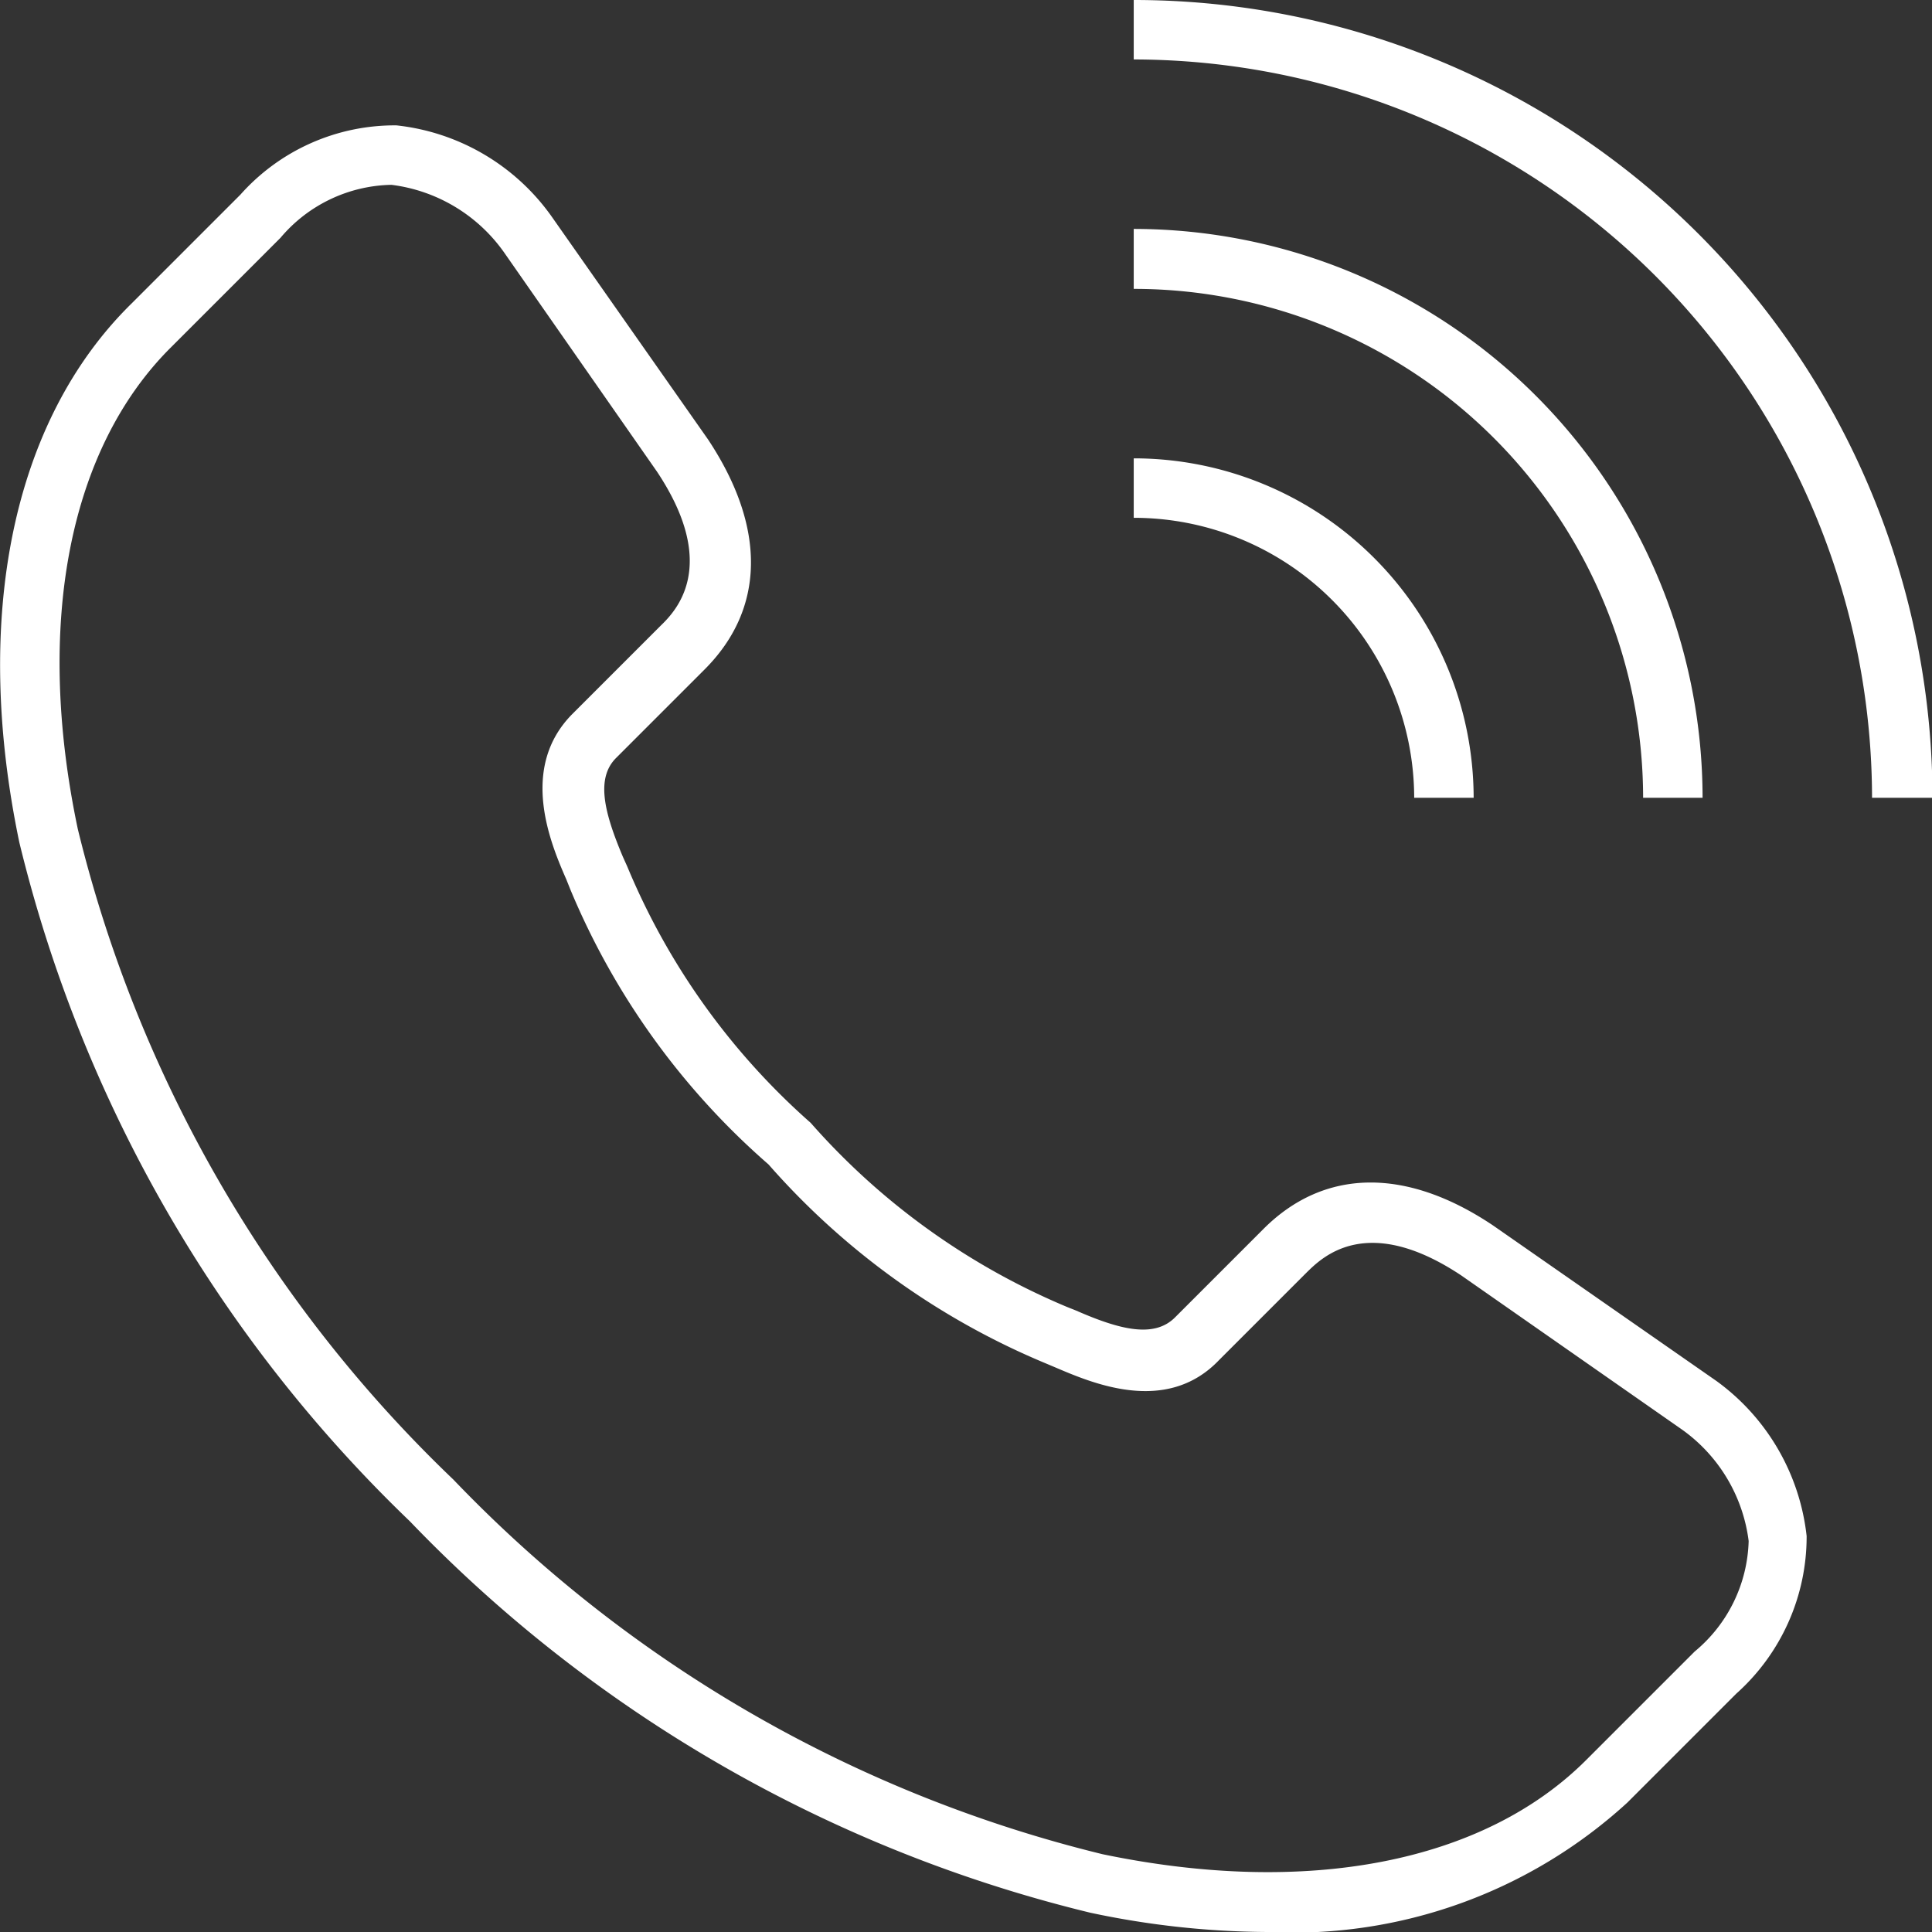 <svg xmlns="http://www.w3.org/2000/svg" viewBox="0 0 38.99 38.99"><rect x="0" y="0" width="38.99" height="38.99" fill="#333333" stroke="none"/><defs><style>.cls-1{fill:#fff;}</style></defs><g id="Layer_2" data-name="Layer 2"><g id="レイヤー"><g id="コンタクト"><path class="cls-1" d="M28.54,16.1h1.2a6.86,6.86,0,0,0-6.86-6.85v1.2A5.66,5.66,0,0,1,28.54,16.1Z"/><path class="cls-1" d="M33.16,16.1h1.2A11.49,11.49,0,0,0,22.88,4.62V5.83A10.28,10.28,0,0,1,33.16,16.1Z"/><path class="cls-1" d="M22.88,0V1.2a14.92,14.92,0,0,1,14.9,14.9H39A16.12,16.12,0,0,0,22.88,0Z"/><path class="cls-1" d="M34.64,27.87l-4.51-3.14c-1.76-1.18-3.41-1.15-4.63.07l-1.78,1.78c-.42.43-1.11.26-2-.13l-.2-.08a14.18,14.18,0,0,1-5.16-3.71h0a14.11,14.11,0,0,1-3.7-5.17l-.09-.2c-.38-.9-.55-1.59-.13-2l1.78-1.78c1.22-1.22,1.25-2.86.07-4.64L11.14,4.38l0,0A4.42,4.42,0,0,0,8,2.53a4.17,4.17,0,0,0-3.15,1.4l-2.2,2.2C.25,8.49-.56,12.45.39,17a28.2,28.2,0,0,0,7.88,13.7h0l0,0A28.28,28.28,0,0,0,22,38.6a17.49,17.49,0,0,0,3.58.39,10,10,0,0,0,7.26-2.61l2.2-2.2A4.25,4.25,0,0,0,36.46,31,4.47,4.47,0,0,0,34.64,27.87Zm-.44,5.46L32,35.53c-2.07,2.06-5.62,2.75-9.75,1.89a27,27,0,0,1-13.1-7.56h0A27,27,0,0,1,1.57,16.73C.7,12.6,1.39,9.05,3.46,7l2.2-2.2A3,3,0,0,1,7.9,3.73a3.28,3.28,0,0,1,2.27,1.36l3.09,4.43c1.27,1.91.37,2.82.07,3.11l-1.78,1.78c-1.08,1.09-.44,2.61-.12,3.34l.08.2a15,15,0,0,0,4,5.55,15.21,15.21,0,0,0,5.56,4l.19.08c.73.31,2.26,1,3.34-.13l1.78-1.78c.3-.29,1.2-1.2,3.11.07l4.44,3.1a3.26,3.26,0,0,1,1.36,2.26A3,3,0,0,1,34.2,33.33Z"/></g></g></g></svg>
